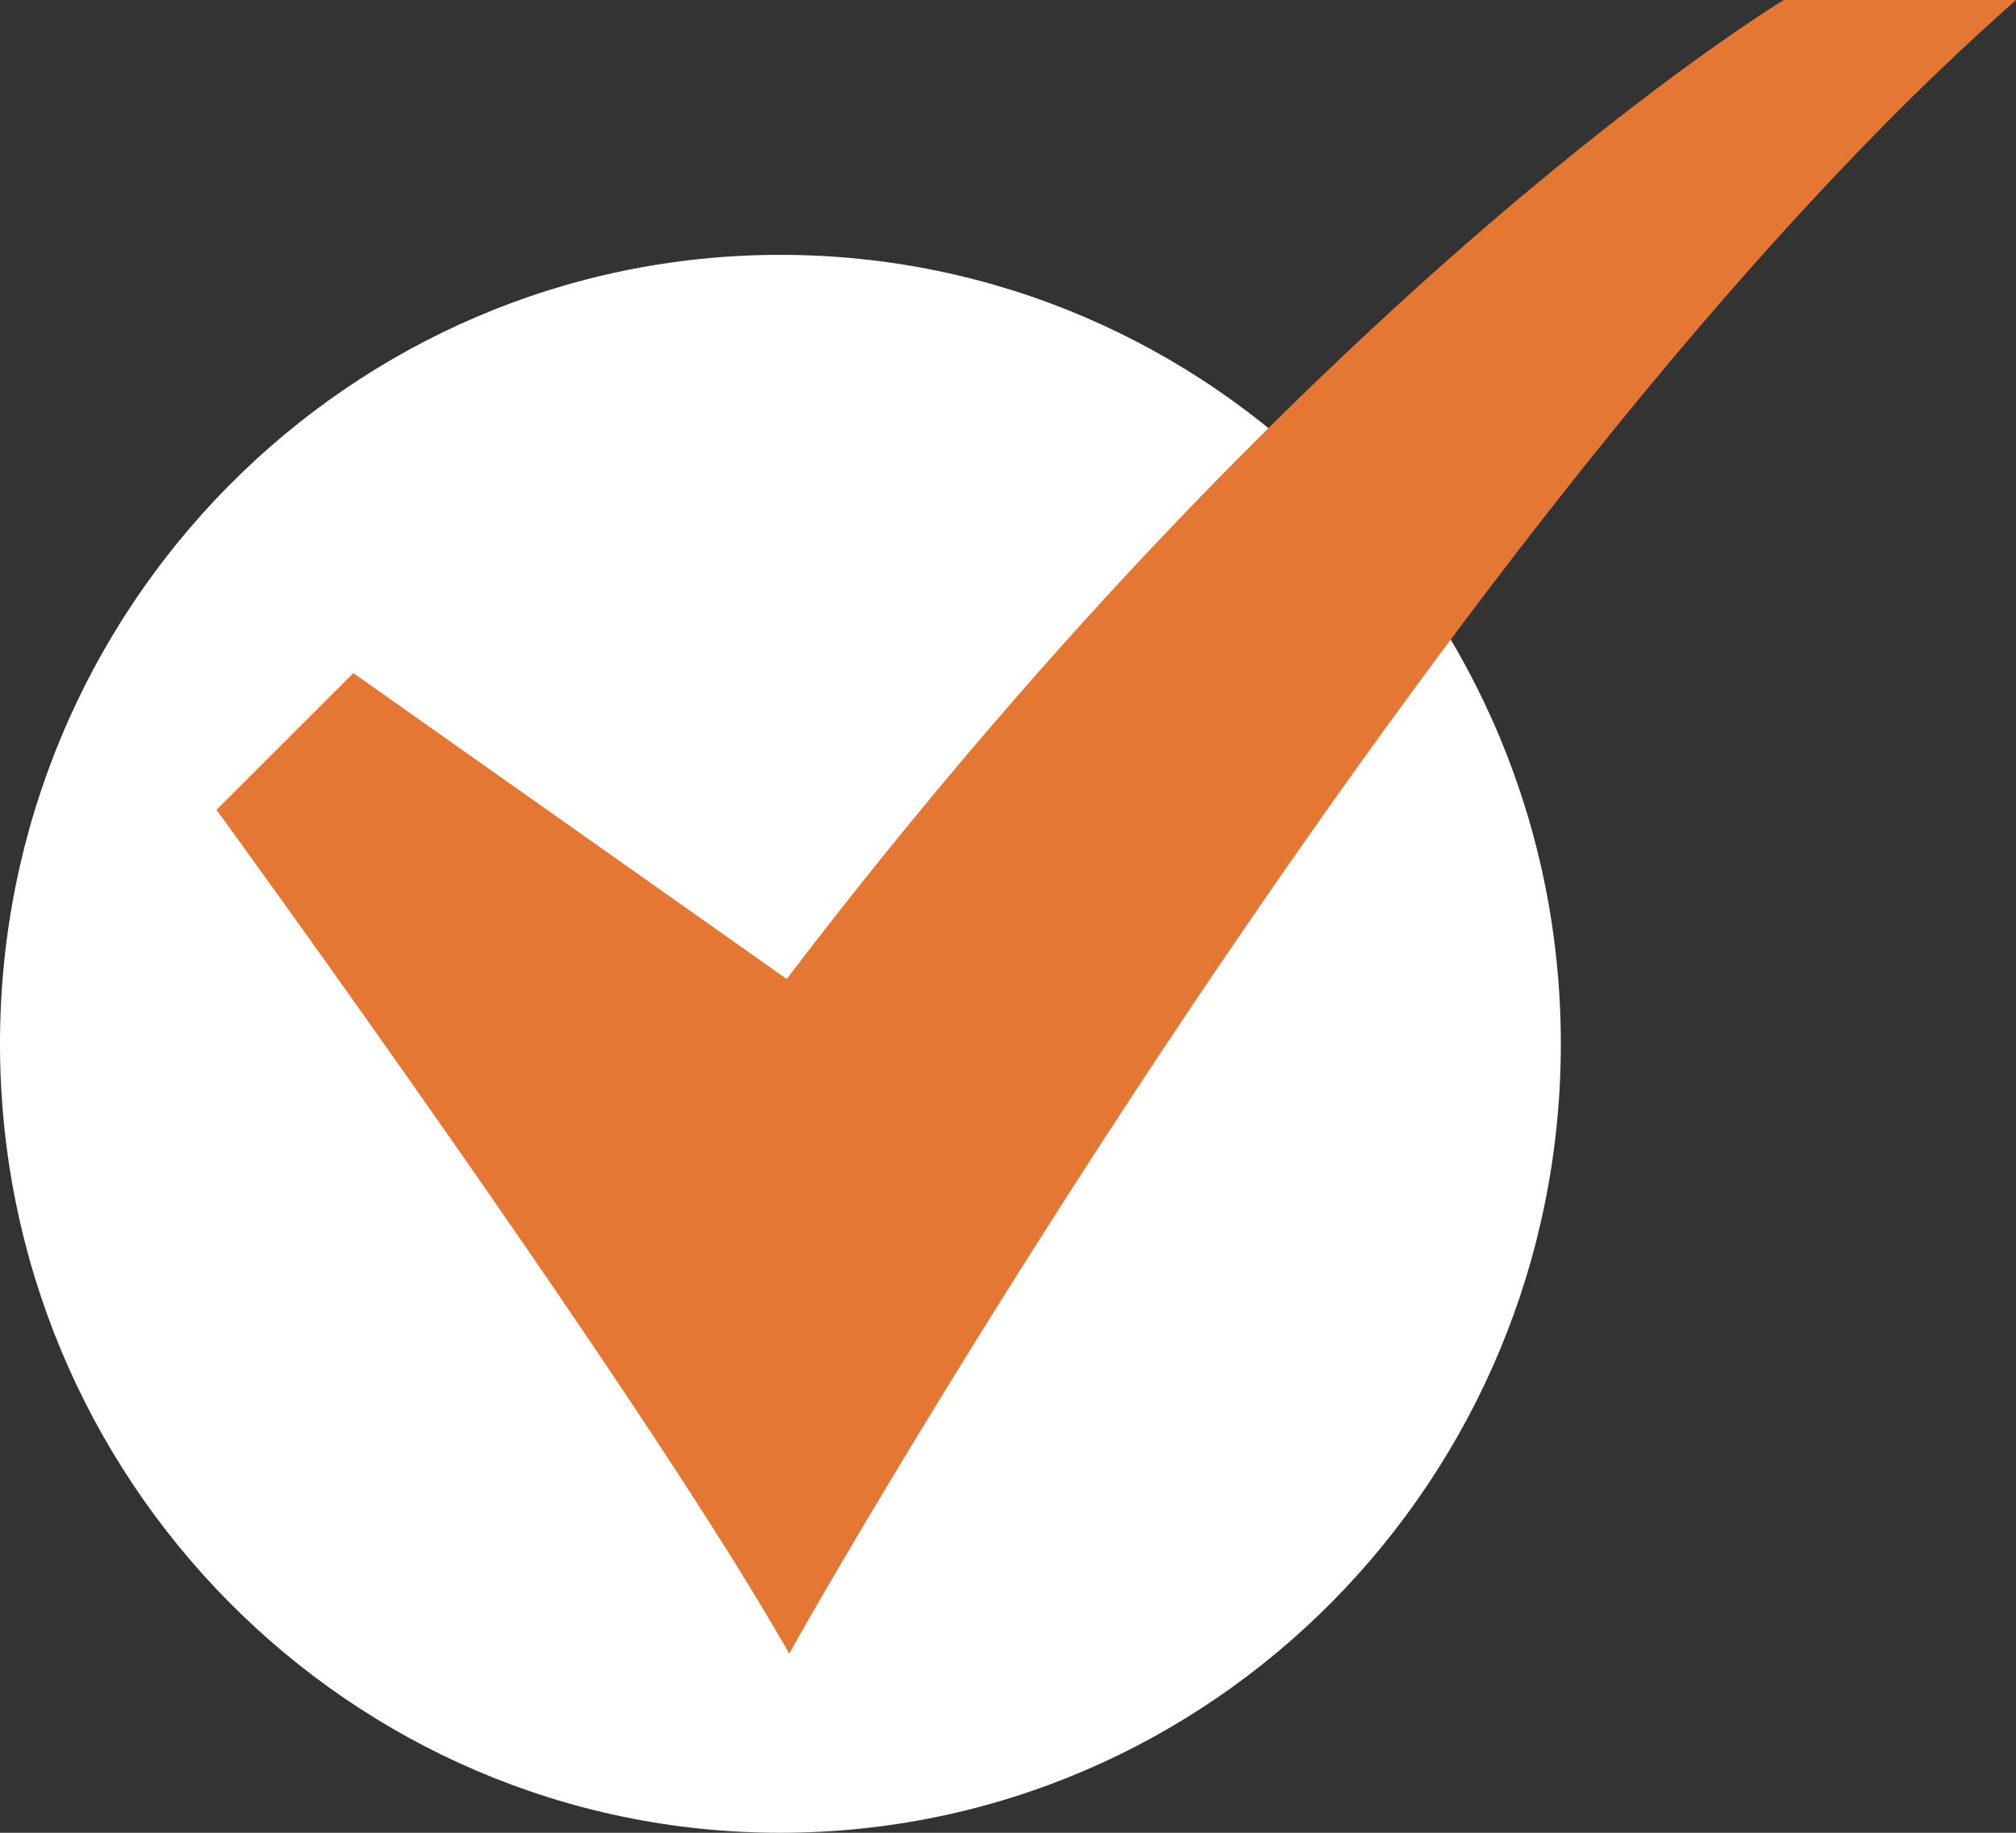 <svg width="22" height="20" viewBox="0 0 22 20" fill="none" xmlns="http://www.w3.org/2000/svg">
    <rect x="0" y="0" width="22" height="20" fill="#333333" stroke="none"/>
    <path d="M8.516 20C13.22 20 17.033 16.145 17.033 11.39C17.033 6.635 13.22 2.781 8.516 2.781C3.813 2.781 0 6.635 0 11.39C0 16.145 3.813 20 8.516 20Z" fill="white"/>
    <path d="M8.613 18.045L8.505 17.858C6.855 15.016 2.47 8.985 2.426 8.924L2.362 8.838L3.856 7.345L8.585 10.683C11.562 6.777 14.34 4.095 16.152 2.528C18.134 0.814 19.424 0.025 19.437 0.018L19.466 0H22L21.758 0.218C15.533 5.823 8.786 17.737 8.718 17.857L8.613 18.045Z" fill="#E57734"/>
    </svg>
    